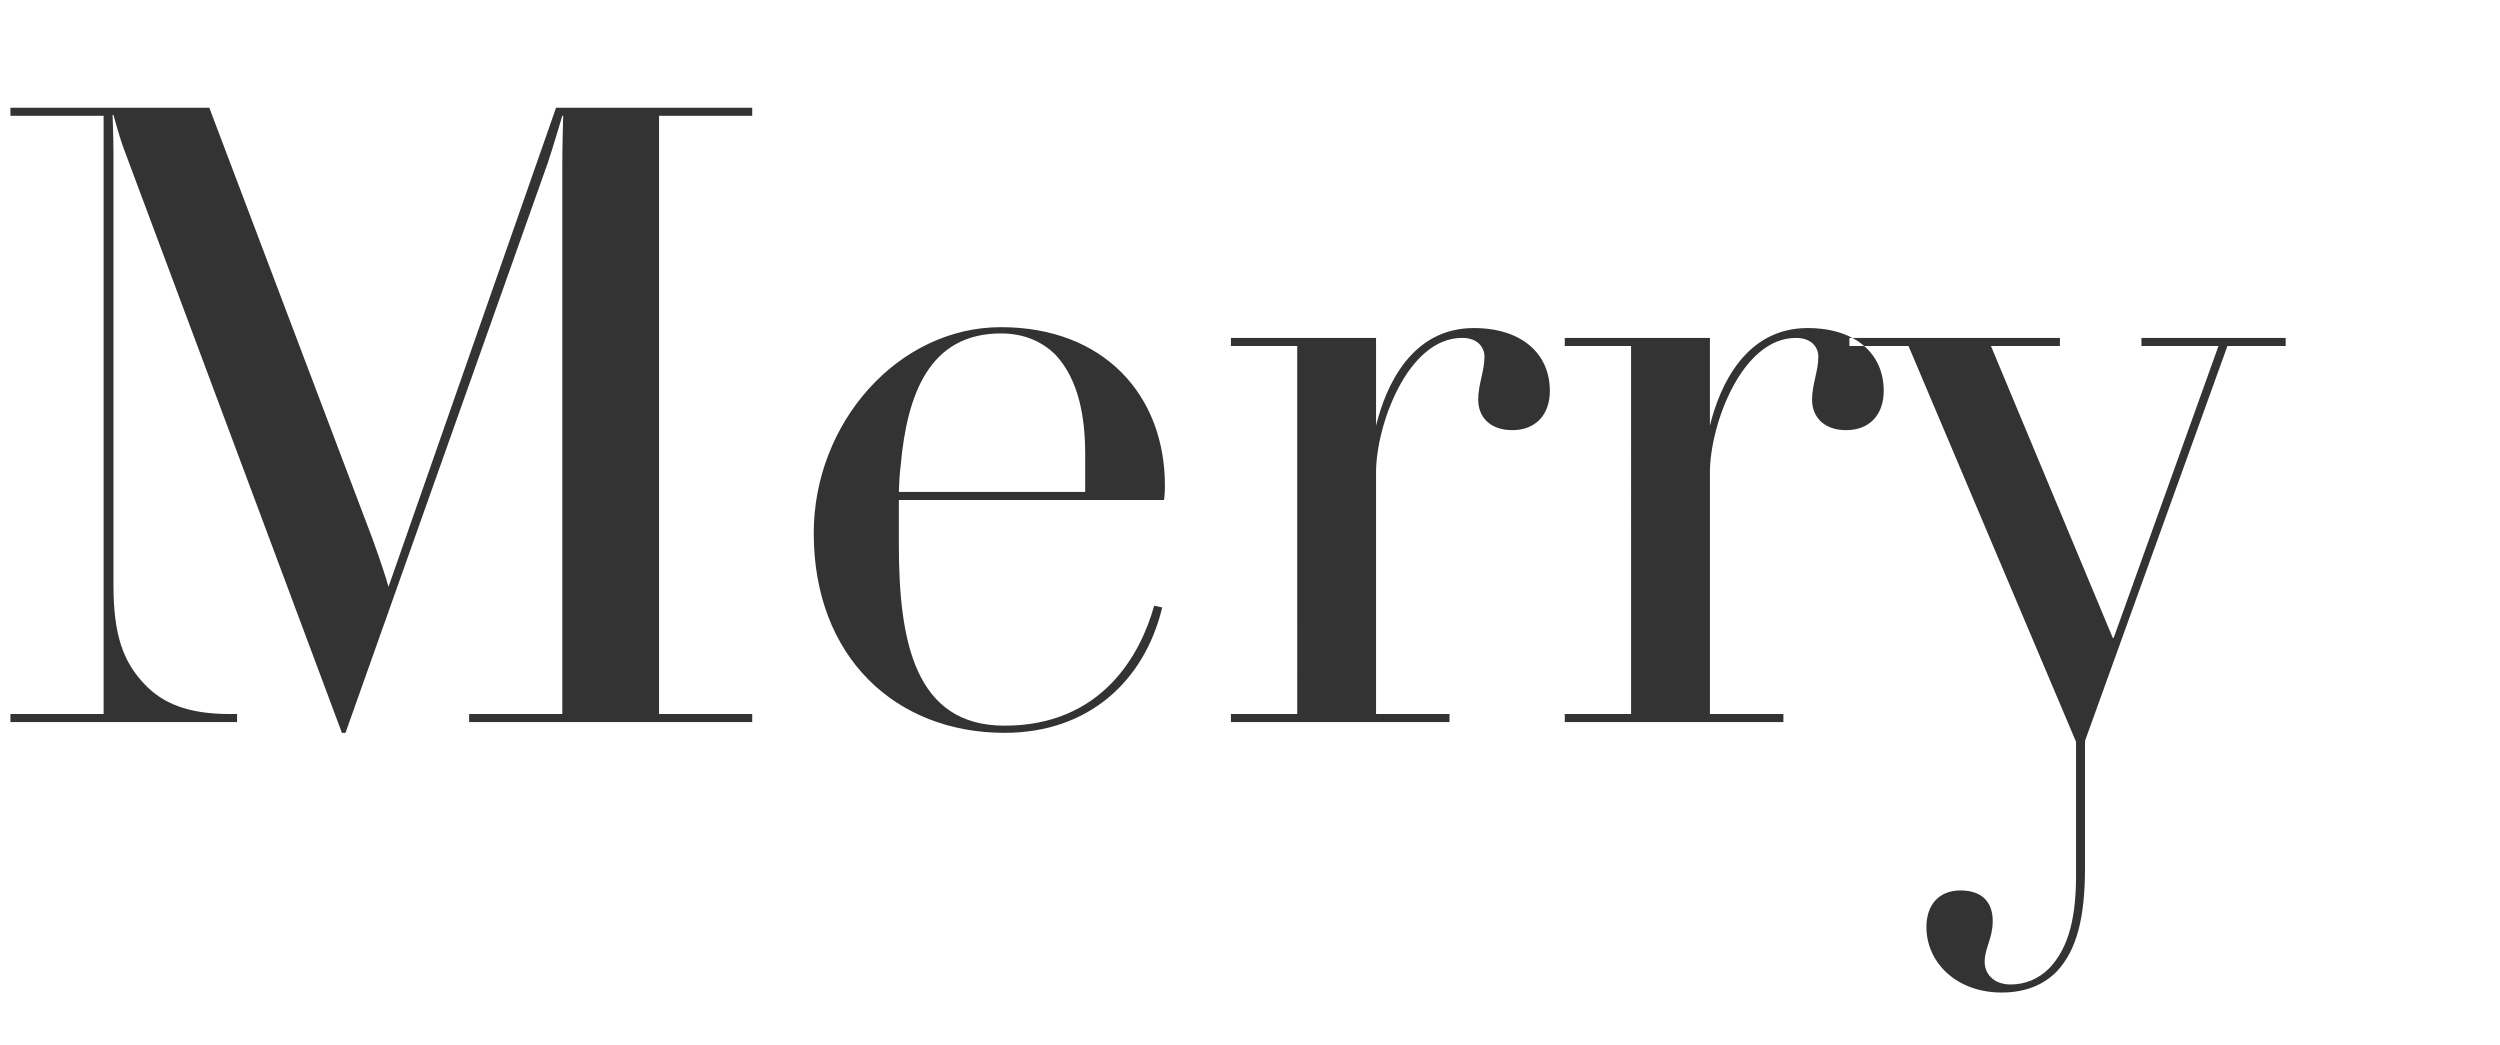 <svg width="335" height="140" xmlns="http://www.w3.org/2000/svg"><path d="M-233.537 46.36h-7.803l-19.087 52.92v17.04c0 6.24-.96 10.92-3.842 13.92-1.68 1.68-4.081 2.76-7.323 2.76-6.122 0-10.084-4.08-10.084-8.76 0-3 1.68-4.92 4.562-4.92 3.121 0 4.322 1.8 4.322 4.08 0 2.4-1.08 3.6-1.08 5.52 0 1.44 1.08 3 3.48 3 1.921 0 3.722-.72 5.163-2.16 2.16-2.28 3.601-5.76 3.601-12.36v-18l-22.449-53.04H-292v-1.08h28.211v1.08h-9.243l16.326 39.12h.12l14.046-39.12h-10.324v-1.08h19.327v1.08zm53.022 24.96c0 15-11.165 26.88-25.57 26.88-14.526 0-25.69-11.88-25.69-26.88 0-15 11.164-27.48 25.69-27.48 14.405 0 25.57 12.48 25.57 27.48zm-11.285-.24c0-17.52-3.241-26.4-14.285-26.4-11.045 0-14.406 8.88-14.406 26.4 0 17.4 3.361 26.28 14.406 26.28 11.044 0 14.285-8.88 14.285-26.28zm82.433 25.68h-19.447V85.6c-3.002 7.44-8.644 12.6-18.008 12.6-5.522 0-9.844-1.56-12.845-4.68-3.121-3.12-4.802-7.44-4.802-16.56v-30.6h-8.883v-1.08h19.447V77.2c0 5.76.12 13.08 3.842 16.92 1.32 1.44 3.361 2.28 6.002 2.28 11.285 0 15.247-12.36 15.247-15V46.36h-8.884v-1.08h19.448v50.4h8.883v1.08zm82.874-.84c-.6.48-4.562 2.28-9.964 2.28-8.284 0-10.084-3.96-10.445-9-1.08 3.24-4.561 9-14.165 9-9.244 0-16.207-5.16-16.207-14.28 0-3.96 1.44-6.96 3.962-9.48 3.961-3.84 9.604-5.64 19.688-5.64h2.28c3.722 0 4.442-1.32 4.442-4.68V58.6c0-5.52-.6-9.36-3-11.64-1.561-1.44-3.842-2.16-6.843-2.16-6.363 0-9.004 1.56-9.004 5.16 0 2.04.24 2.76.24 5.16 0 3.12-1.8 4.44-4.802 4.44-2.761 0-5.162-1.2-5.162-4.68 0-6.12 8.764-11.04 18.728-11.04 7.683 0 13.325 1.68 16.686 5.16 2.641 2.76 3.722 5.88 3.722 12.36v30.12c0 3.36.36 5.28 3.481 5.28 2.281 0 4.922-1.08 5.882-1.68l.48.84zm-20.409-26.28h-7.322c-5.643 0-7.804 1.08-9.604 2.88-2.401 2.4-3.122 7.44-3.122 11.04 0 8.4 2.762 13.08 8.764 13.08 6.723 0 11.284-6.48 11.284-12.24V69.64zm147.7 27.12H62.863v-1.08h12.485V22c0-2.4.12-6.48.12-6.48h-.12s-1.2 4.08-1.921 6.24L46.296 98.2h-.48L16.644 20.08c-.6-1.56-1.44-4.68-1.44-4.68h-.12s.12 3.12.12 4.92V78.4c0 6.72 1.32 10.32 4.201 13.32 2.401 2.52 5.762 3.96 11.405 3.96h.96v1.08H1.398v-1.08h12.485V15.52H1.398v-1.08h26.65l21.85 57.72c.96 2.64 1.92 5.52 2.16 6.48l22.45-64.2h26.29v1.08H88.313v80.16h12.485v1.08zM156.1 65.08c0 1.2-.12 1.92-.12 1.92h-35.534v6c0 12.96 2.16 24.24 14.165 24.24 13.086 0 18.248-9.6 20.048-16.08l1.08.24c-2.4 9.96-9.963 16.8-21.128 16.8-14.525 0-25.57-10.08-25.57-26.76 0-14.76 11.285-27.6 25.09-27.6 13.686 0 21.969 9 21.969 21.24zm-10.684-4.2c0-4.92-.84-9.96-3.962-13.32-1.68-1.68-4.082-2.88-7.323-2.88-9.604 0-12.605 8.16-13.445 17.76-.12.72-.24 3-.24 3.48h24.97v-5.04zm62.265-8.52c0 3.24-1.921 5.28-5.042 5.28-3.001 0-4.562-1.8-4.562-4.08 0-2.04.84-3.84.84-5.76 0-1.2-.84-2.52-3.001-2.52-7.323 0-11.525 11.76-11.525 18v32.4h9.844v1.08h-29.291v-1.08h8.883V46.36h-8.883v-1.08h19.447v11.76c1.32-5.4 4.802-13.08 13.086-13.08 6.482 0 10.204 3.48 10.204 8.4zm44.738 0c0 3.24-1.921 5.28-5.042 5.28-3.002 0-4.562-1.8-4.562-4.08 0-2.04.84-3.84.84-5.76 0-1.2-.84-2.52-3.001-2.52-7.323 0-11.525 11.76-11.525 18v32.4h9.844v1.08h-29.291v-1.08h8.883V46.36h-8.883v-1.08h19.447v11.76c1.32-5.4 4.802-13.08 13.086-13.08 6.482 0 10.204 3.48 10.204 8.4zm53.861-6h-7.803L279.39 99.28v17.04c0 6.24-.96 10.92-3.842 13.92-1.68 1.68-4.082 2.76-7.323 2.76-6.122 0-10.084-4.08-10.084-8.76 0-3 1.68-4.92 4.562-4.92 3.121 0 4.322 1.8 4.322 4.08 0 2.4-1.08 3.6-1.08 5.52 0 1.44 1.08 3 3.48 3 1.921 0 3.722-.72 5.163-2.16 2.16-2.28 3.601-5.76 3.601-12.36v-18L255.74 46.36h-7.923v-1.08h28.211v1.08h-9.244l16.327 39.12h.12l14.046-39.12h-10.324v-1.08h19.327v1.08zM405 66.4v28.56l-.84.12c-1.08-2.52-3.002-4.68-5.162-6.36-3.242 3.6-8.644 9.48-21.85 9.48-22.688 0-40.455-18.48-40.455-42.24 0-23.16 17.767-42.96 40.456-42.96 11.885 0 17.527 4.92 21.128 9.48 2.041-1.56 3.722-3.48 4.682-5.76l.96.12v25.32l-.84.12c-2.64-7.8-5.162-11.64-9.123-17.52 1.2-.36 2.28-.96 3.36-1.68-3.48-4.32-8.523-9.12-20.167-9.12-17.887 0-25.93 13.68-25.93 41.64s7.803 41.64 25.93 41.64c12.605 0 17.887-5.52 21.008-9.12-1.32-.84-2.76-1.56-4.201-2.04 4.441-6.72 7.323-11.04 10.324-19.8l.72.12z" fill="#333" fill-rule="evenodd"/></svg>